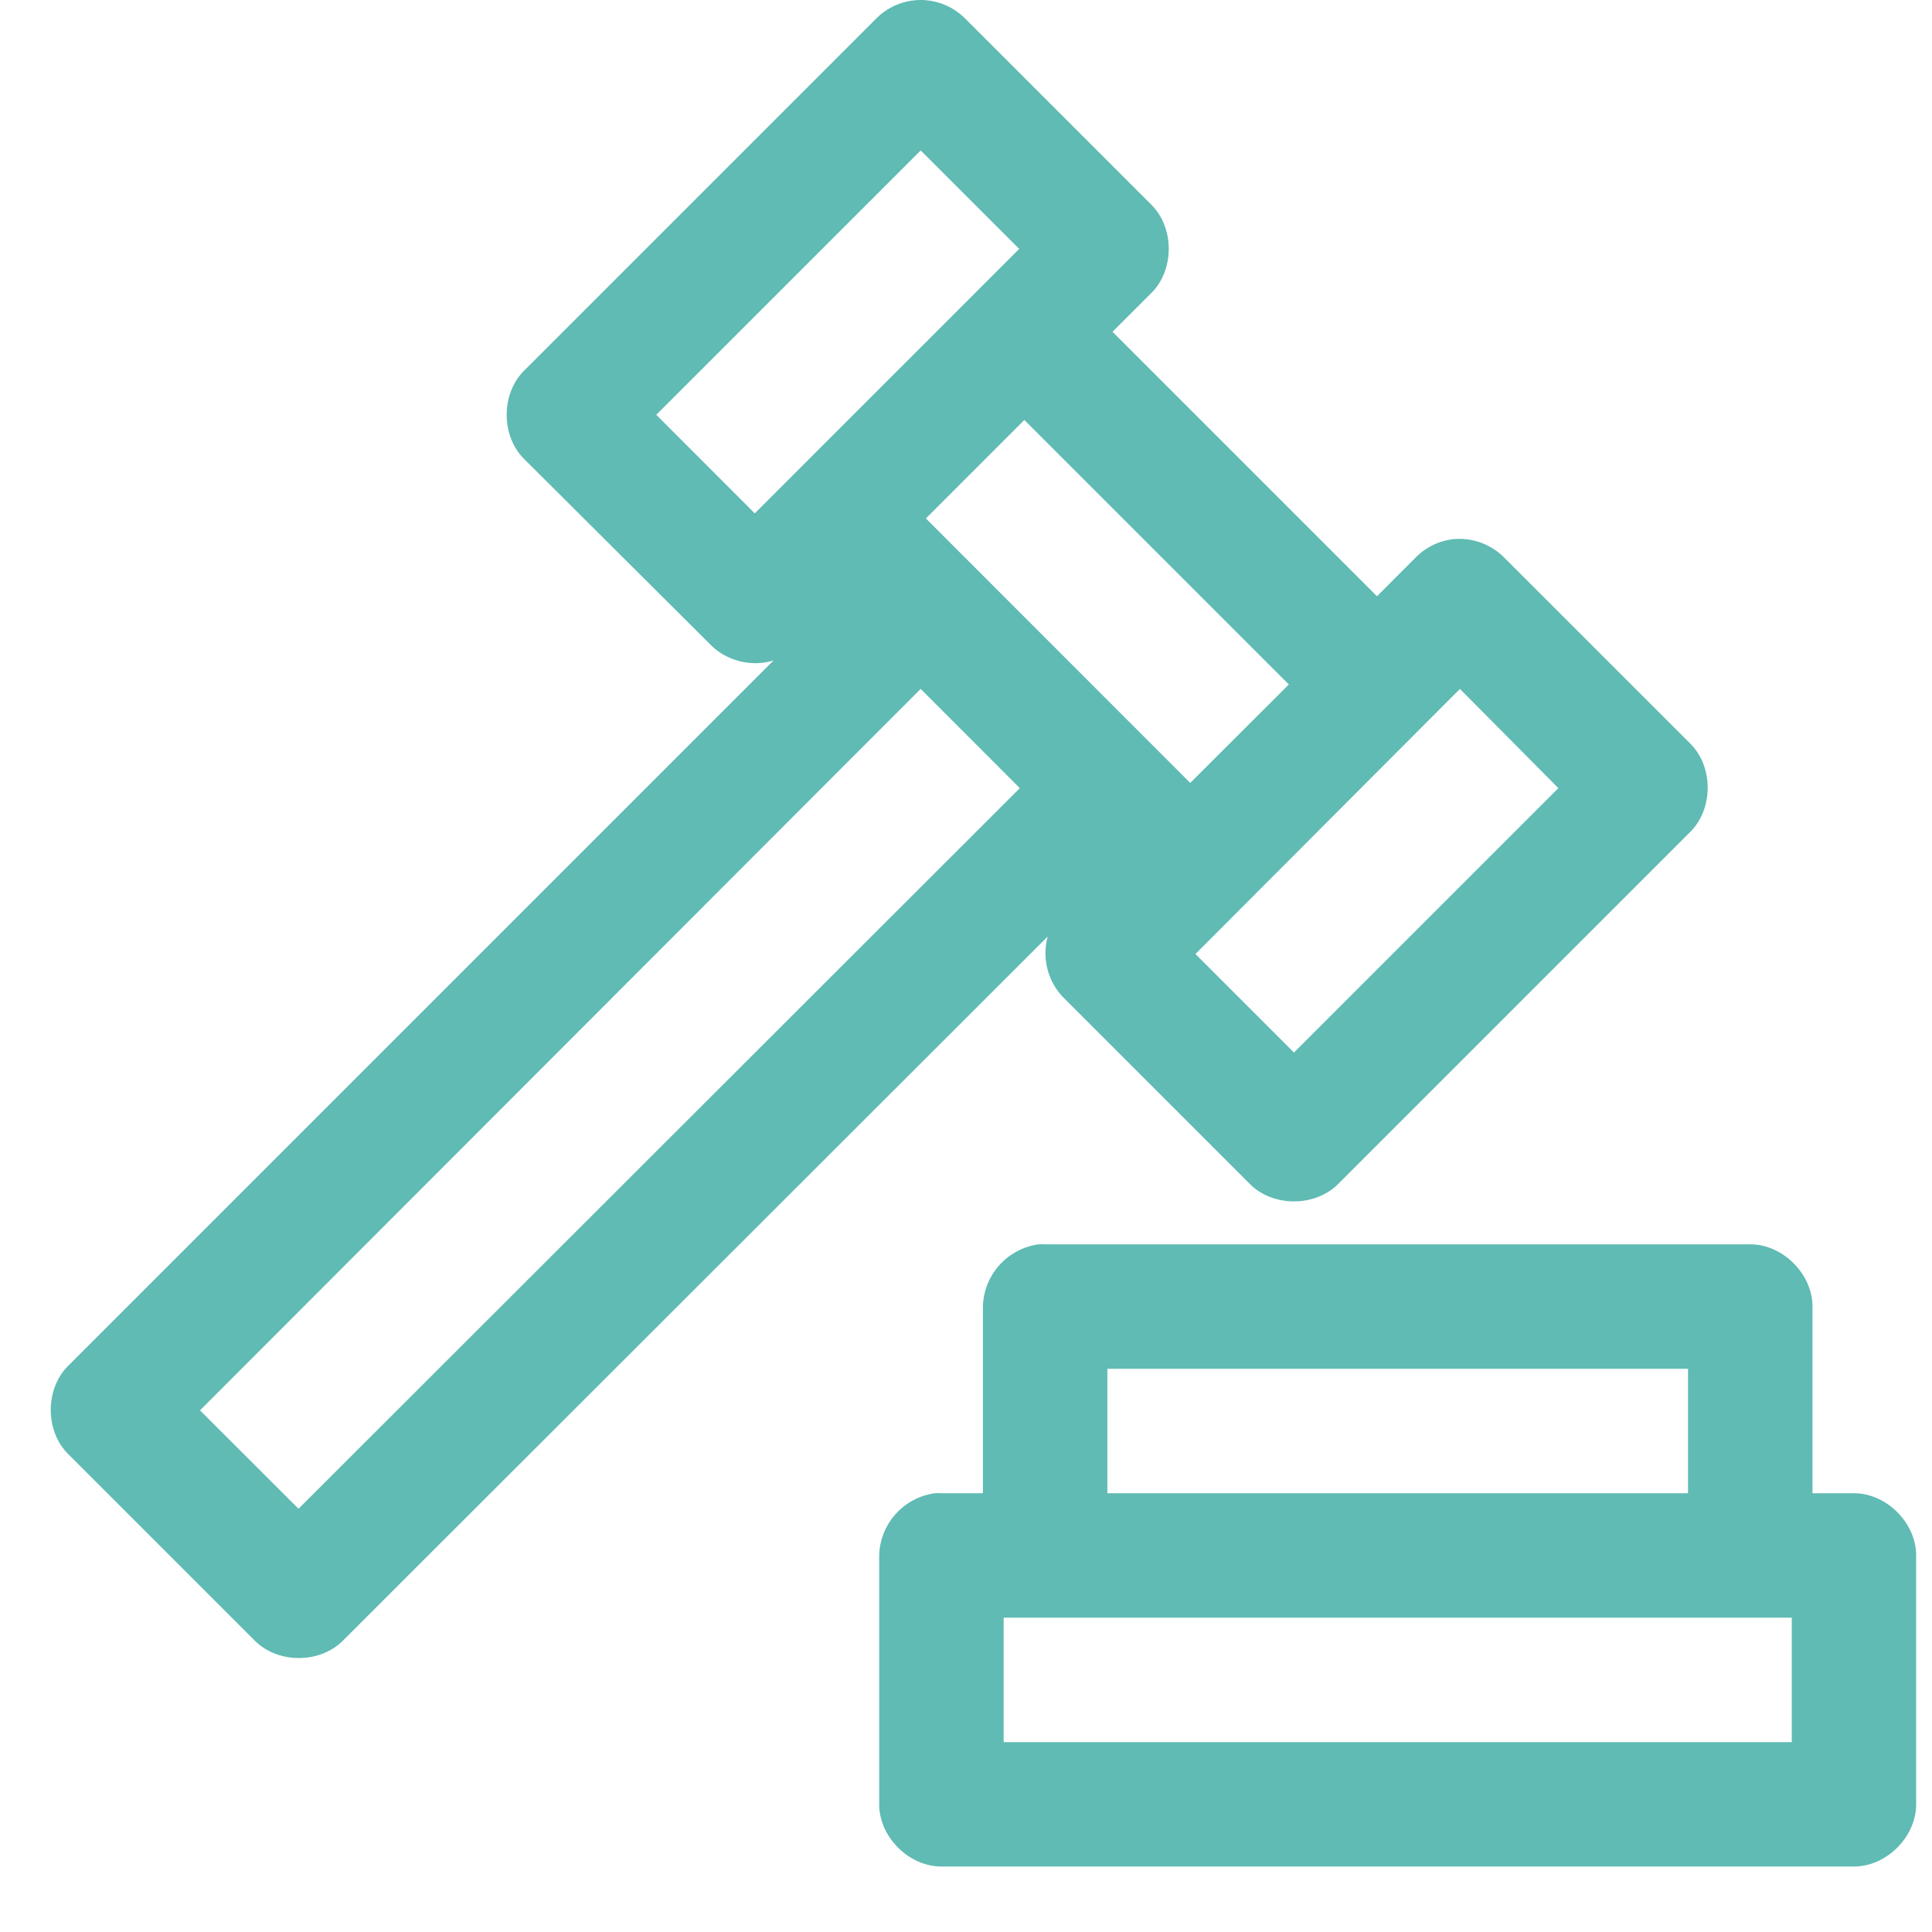 <svg width="29" height="29" viewBox="0 0 29 29" xmlns="http://www.w3.org/2000/svg">
    <path d="M13.81 0a.945.945 0 0 0-.652.273L7.866 5.565c-.347.346-.347.977 0 1.323l2.802 2.792c.24.242.618.336.944.233L1.018 20.507c-.341.345-.341.968 0 1.313l2.811 2.811c.346.342.968.342 1.314 0l10.584-10.574a.953.953 0 0 0 .233.914l2.802 2.802c.346.347.977.347 1.323 0l5.292-5.292c.341-.346.341-.968 0-1.314l-2.802-2.801a.948.948 0 0 0-.768-.272.942.942 0 0 0-.555.272l-.583.584-3.97-3.97.584-.583c.347-.346.347-.977 0-1.323L14.482.273A.945.945 0 0 0 13.81 0zm.01 2.258 1.479 1.478-3.97 3.97-1.478-1.48 3.969-3.968zm1.556 4.046 3.97 3.97-1.48 1.478-3.968-3.97 1.478-1.478zm-1.556 4.037 1.488 1.489L4.481 22.647 3.002 21.17 13.82 10.34zm8.094 0 1.478 1.489-3.969 3.969-1.479-1.479 3.97-3.979zm-6.324 8.337a.967.967 0 0 0-.836.934v2.802h-.623a.909.909 0 0 0-.097 0 .967.967 0 0 0-.837.934v3.735c0 .49.445.934.934.934h13.697c.49 0 .934-.445.934-.934v-3.735c0-.49-.445-.934-.934-.934h-.622v-2.802c0-.489-.445-.934-.934-.934H15.688a.909.909 0 0 0-.098 0zm1.032 1.868h8.716v1.868h-8.716v-1.868zm-1.557 3.736h11.83v1.868h-11.83v-1.868z" fill="#5FBBB3" fill-rule="nonzero"/>
</svg>
